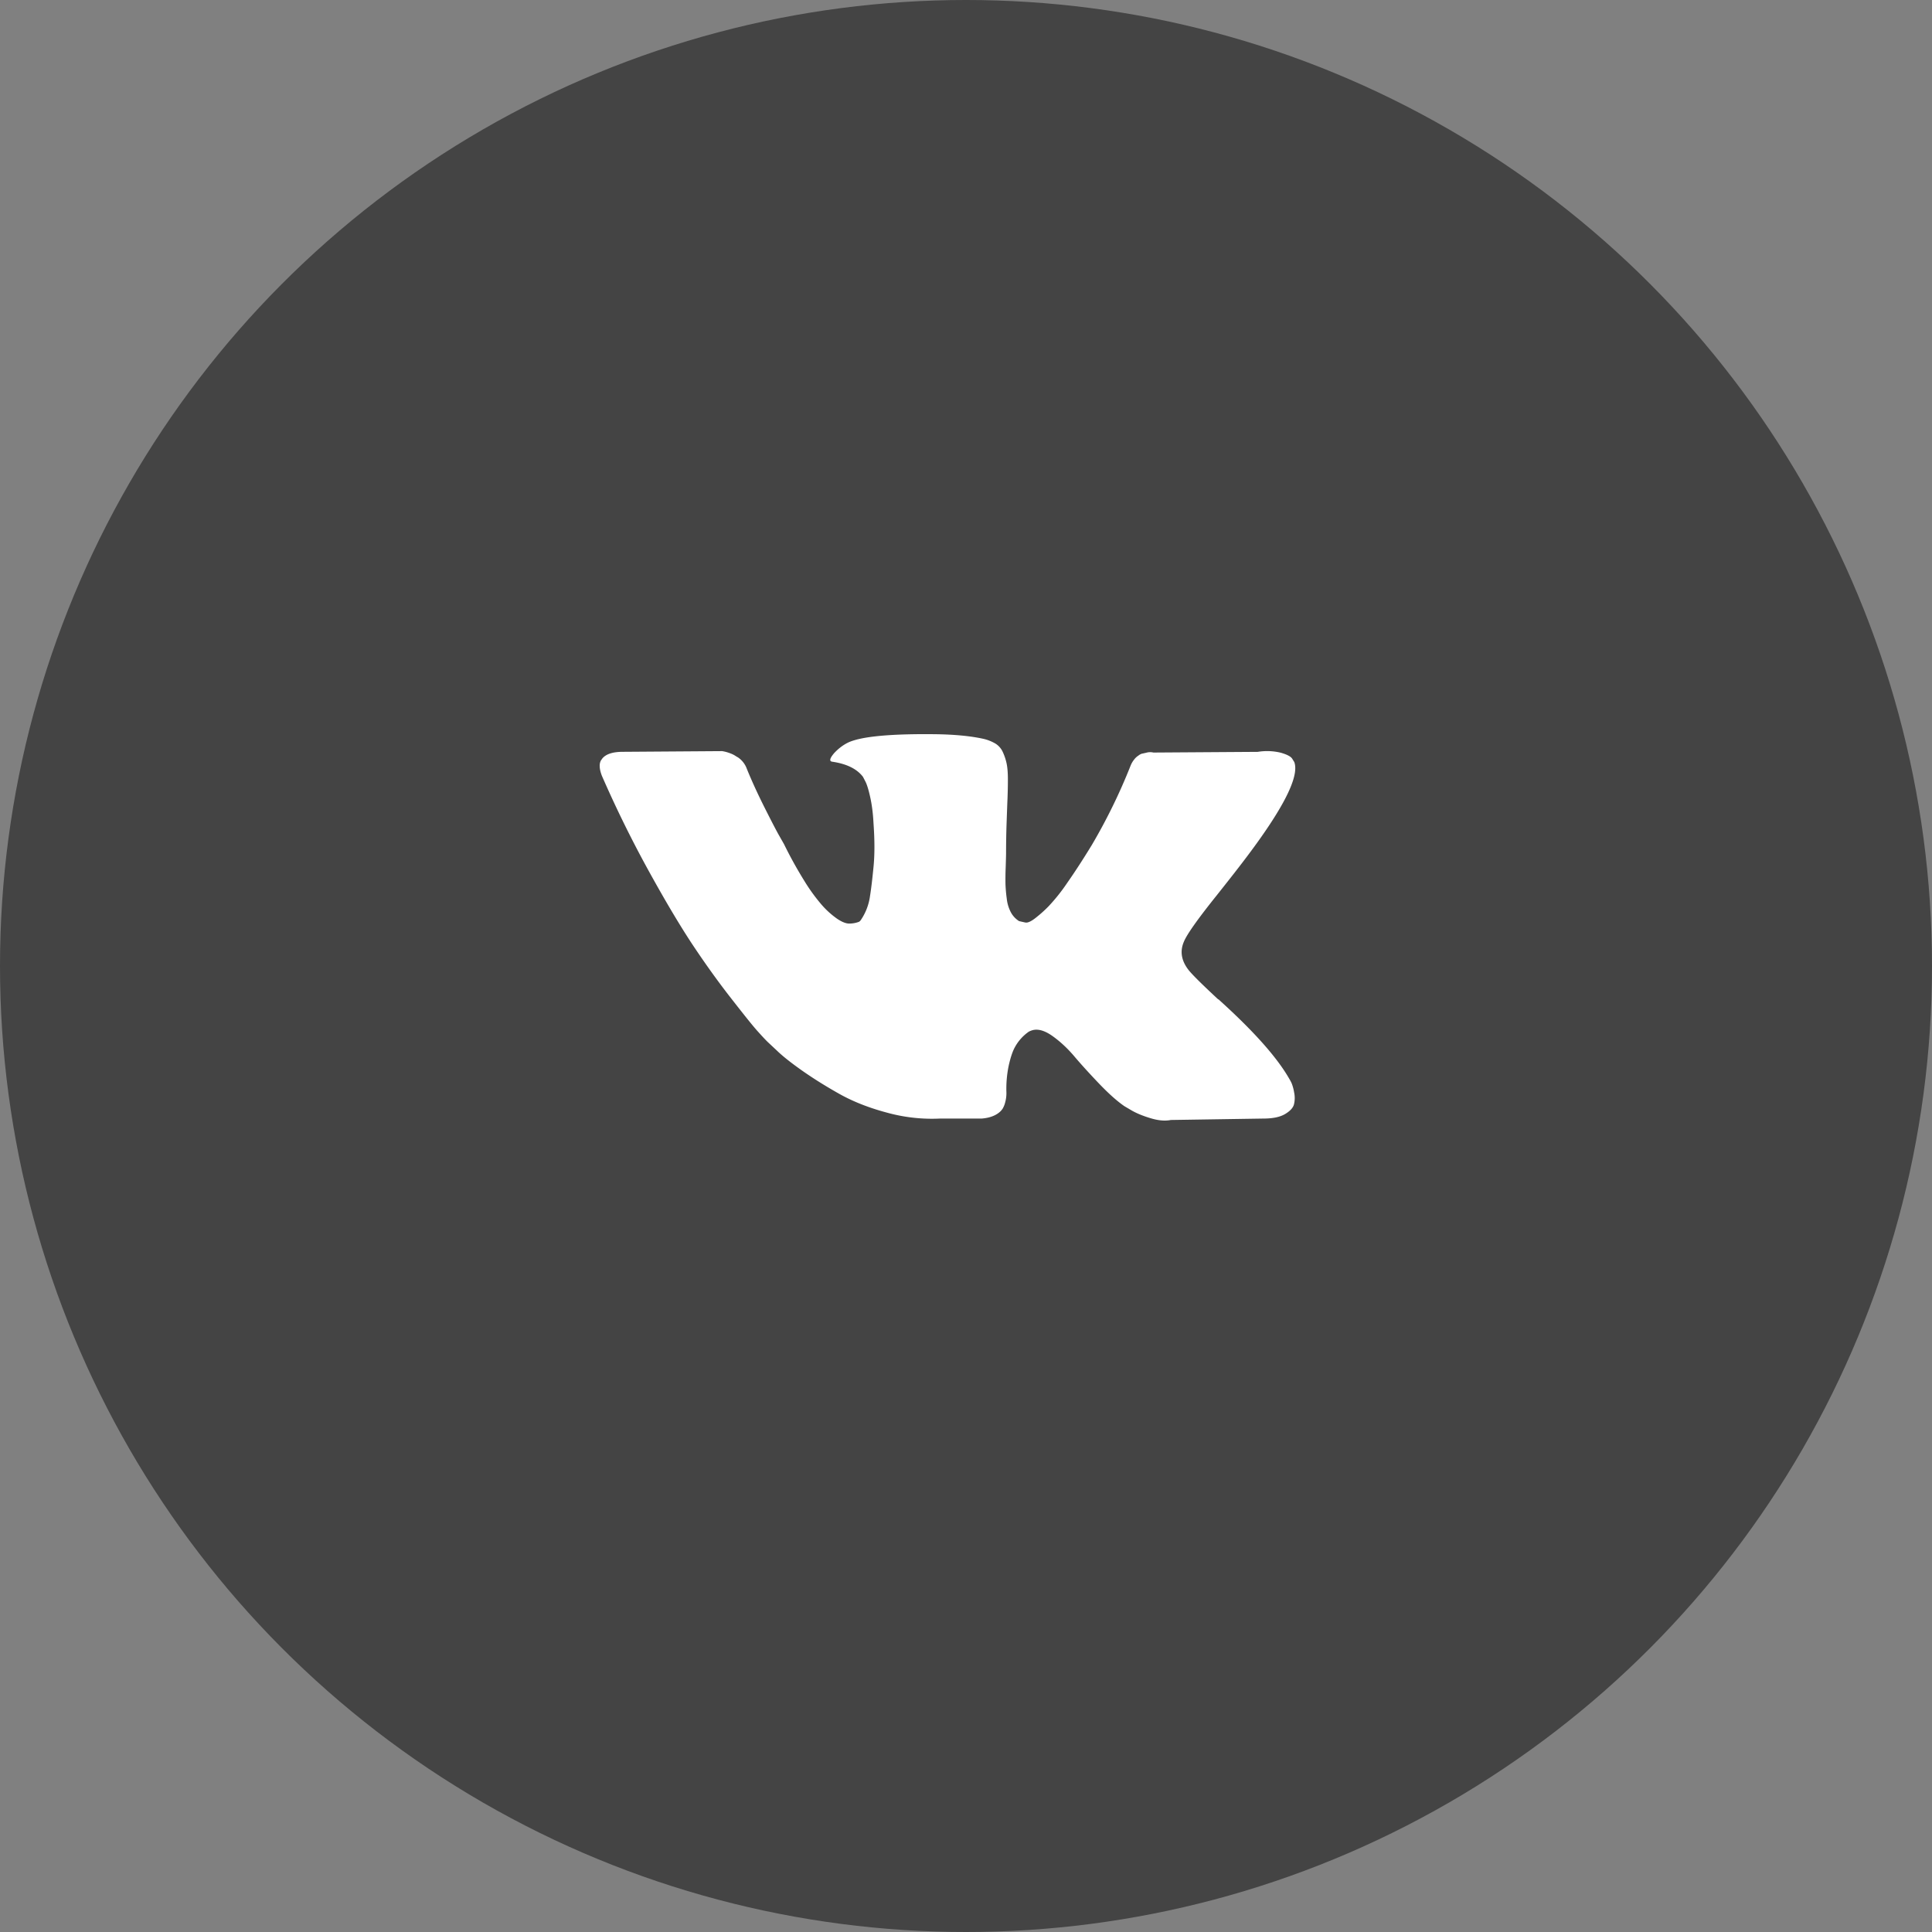<svg xmlns="http://www.w3.org/2000/svg" width="50" height="50" viewBox="0 0 50 50">
    <rect x="0" y="0" width="50" height="50" fill="#808080" stroke="none"/>
    <g fill="none" fill-rule="evenodd">
        <circle cx="25" cy="25" r="25" fill="#444"/>
        <path fill="#FFF" d="M33.426 28.031a1.19 1.19 0 0 0-.061-.114c-.313-.548-.91-1.22-1.79-2.017l-.019-.018-.01-.01-.009-.008h-.01c-.399-.371-.652-.62-.758-.749-.194-.243-.238-.49-.132-.739.075-.189.357-.587.844-1.195.256-.323.46-.581.609-.776 1.081-1.4 1.55-2.293 1.406-2.683l-.056-.09c-.038-.056-.134-.106-.29-.151a1.514 1.514 0 0 0-.6-.023l-2.7.018a.36.36 0 0 0-.187.005l-.122.027-.047.023-.037.027a.412.412 0 0 0-.103.096.622.622 0 0 0-.094.16 14.73 14.73 0 0 1-1.003 2.053c-.23.377-.443.704-.637.981a4.74 4.74 0 0 1-.487.611 3.37 3.37 0 0 1-.356.315c-.107.08-.188.113-.244.1a7.024 7.024 0 0 1-.16-.036.613.613 0 0 1-.21-.224.982.982 0 0 1-.108-.356 3.823 3.823 0 0 1-.033-.37 7.518 7.518 0 0 1 .005-.437c.006-.189.01-.317.01-.383 0-.232.004-.483.013-.753.01-.271.017-.486.024-.644.006-.158.01-.325.01-.502 0-.176-.012-.314-.034-.415a1.394 1.394 0 0 0-.098-.292.496.496 0 0 0-.192-.219 1.1 1.1 0 0 0-.314-.123c-.331-.073-.753-.113-1.265-.119-1.162-.012-1.909.061-2.24.22-.131.066-.25.158-.356.273-.113.134-.128.207-.047.219.375.055.64.186.796.392l.057.11c.044.08.087.22.131.42.044.2.072.423.084.666.032.444.032.824 0 1.14-.031.317-.06.563-.089.74a1.45 1.45 0 0 1-.239.63.16.16 0 0 1-.047.045.719.719 0 0 1-.253.046c-.087 0-.193-.043-.318-.128a2.227 2.227 0 0 1-.39-.352 4.7 4.7 0 0 1-.454-.625 10.819 10.819 0 0 1-.525-.949l-.15-.264c-.093-.17-.221-.419-.384-.744-.162-.326-.306-.64-.43-.945a.603.603 0 0 0-.226-.292l-.047-.027a.647.647 0 0 0-.15-.078 1.015 1.015 0 0 0-.215-.059l-2.568.018c-.262 0-.44.058-.534.174l-.038.054a.289.289 0 0 0-.028.147c0 .066.019.149.056.246.375.858.783 1.685 1.223 2.482.44.797.824 1.439 1.148 1.925.325.487.656.947.994 1.378.337.432.56.71.67.83.11.123.195.214.258.275l.234.219c.15.146.37.32.66.524.291.204.613.405.966.603.353.197.764.359 1.232.483a4.37 4.37 0 0 0 1.369.151h1.078c.218-.018.384-.085.496-.2l.038-.047a.596.596 0 0 0 .07-.168.904.904 0 0 0 .033-.251 2.93 2.93 0 0 1 .06-.707c.047-.21.1-.368.16-.475a1.168 1.168 0 0 1 .36-.401.62.62 0 0 1 .076-.032c.15-.049.326-.002.53.141.202.143.393.32.571.53.178.21.392.445.642.707.25.261.469.456.656.584l.187.11c.125.072.288.14.488.2.2.061.374.076.525.046l2.399-.037c.237 0 .422-.038.553-.114.13-.076.209-.16.234-.25a.689.689 0 0 0 .005-.311 1.122 1.122 0 0 0-.066-.242z"/>
    </g>
</svg>
